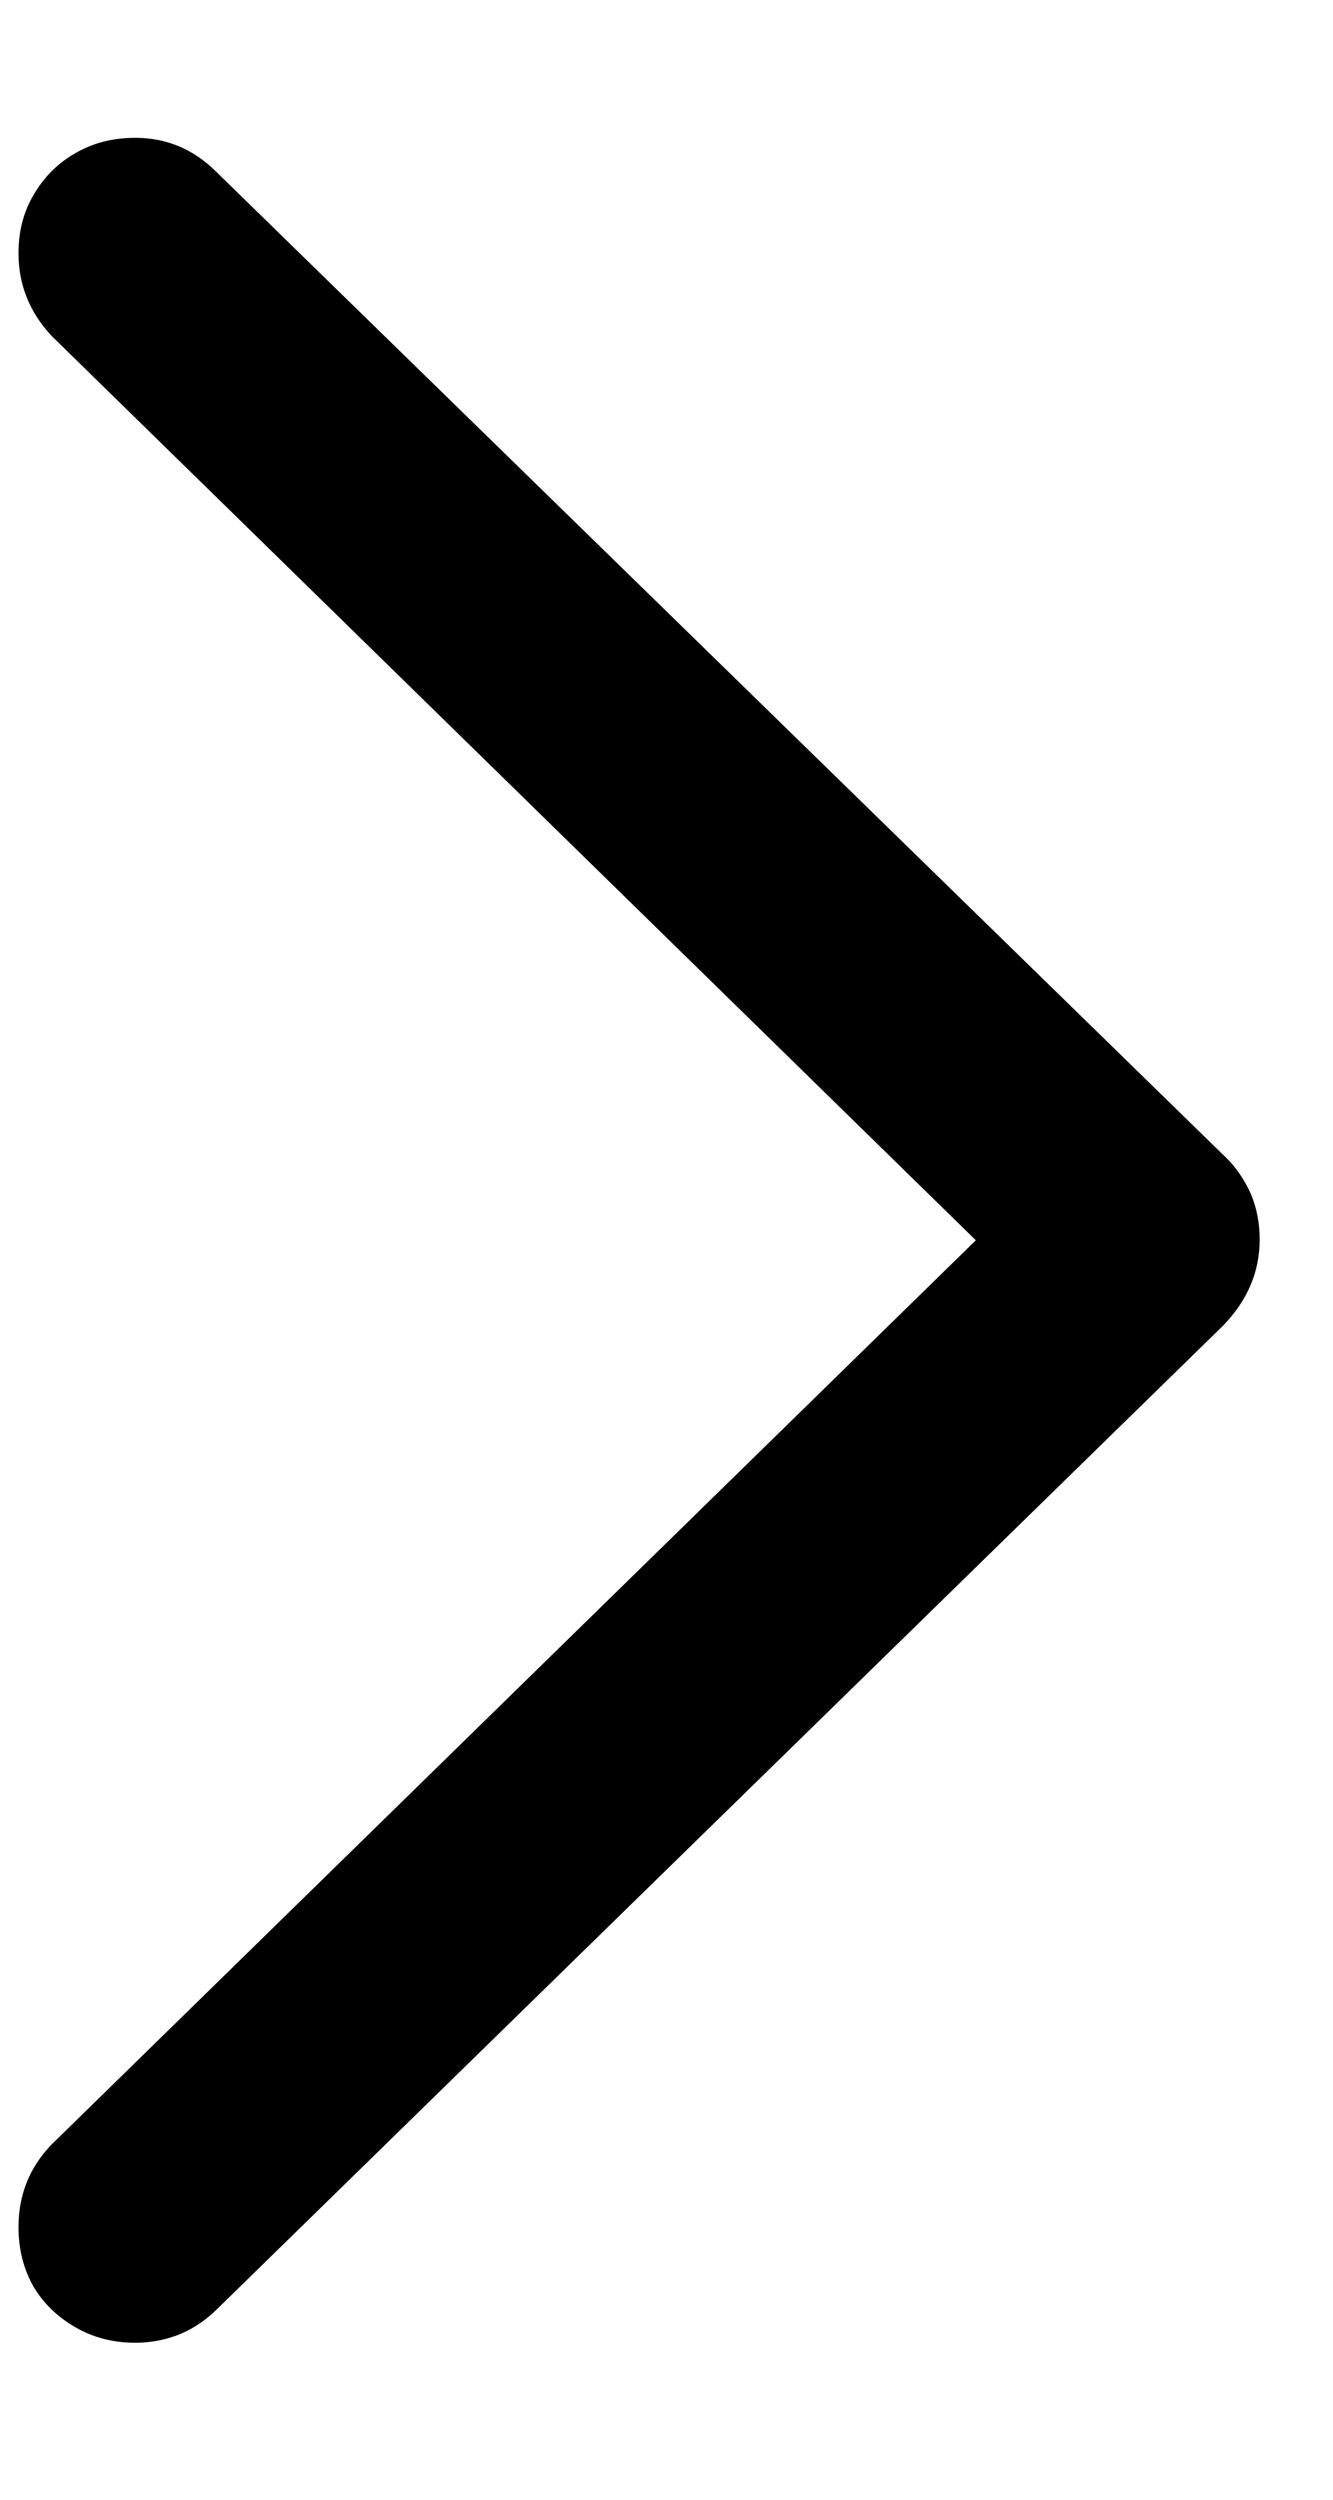 <svg width="8" height="15" viewBox="0 0 8 15" fill="none" xmlns="http://www.w3.org/2000/svg">
<path d="M7.56 7.438C7.56 7.631 7.487 7.804 7.339 7.956L1.307 13.852C1.241 13.918 1.167 13.969 1.086 14.004C0.999 14.04 0.908 14.058 0.812 14.058C0.679 14.058 0.56 14.027 0.454 13.966C0.347 13.905 0.263 13.824 0.202 13.723C0.141 13.616 0.111 13.496 0.111 13.364C0.111 13.171 0.177 13.006 0.309 12.869L6.273 7.035L6.273 7.85L0.309 2.015C0.177 1.873 0.111 1.708 0.111 1.52C0.111 1.388 0.141 1.271 0.202 1.169C0.263 1.063 0.347 0.979 0.454 0.918C0.56 0.857 0.679 0.827 0.812 0.827C0.999 0.827 1.162 0.895 1.299 1.032L7.339 6.928C7.411 6.994 7.466 7.073 7.507 7.164C7.543 7.25 7.56 7.342 7.56 7.438Z" fill="black"/>
</svg>
